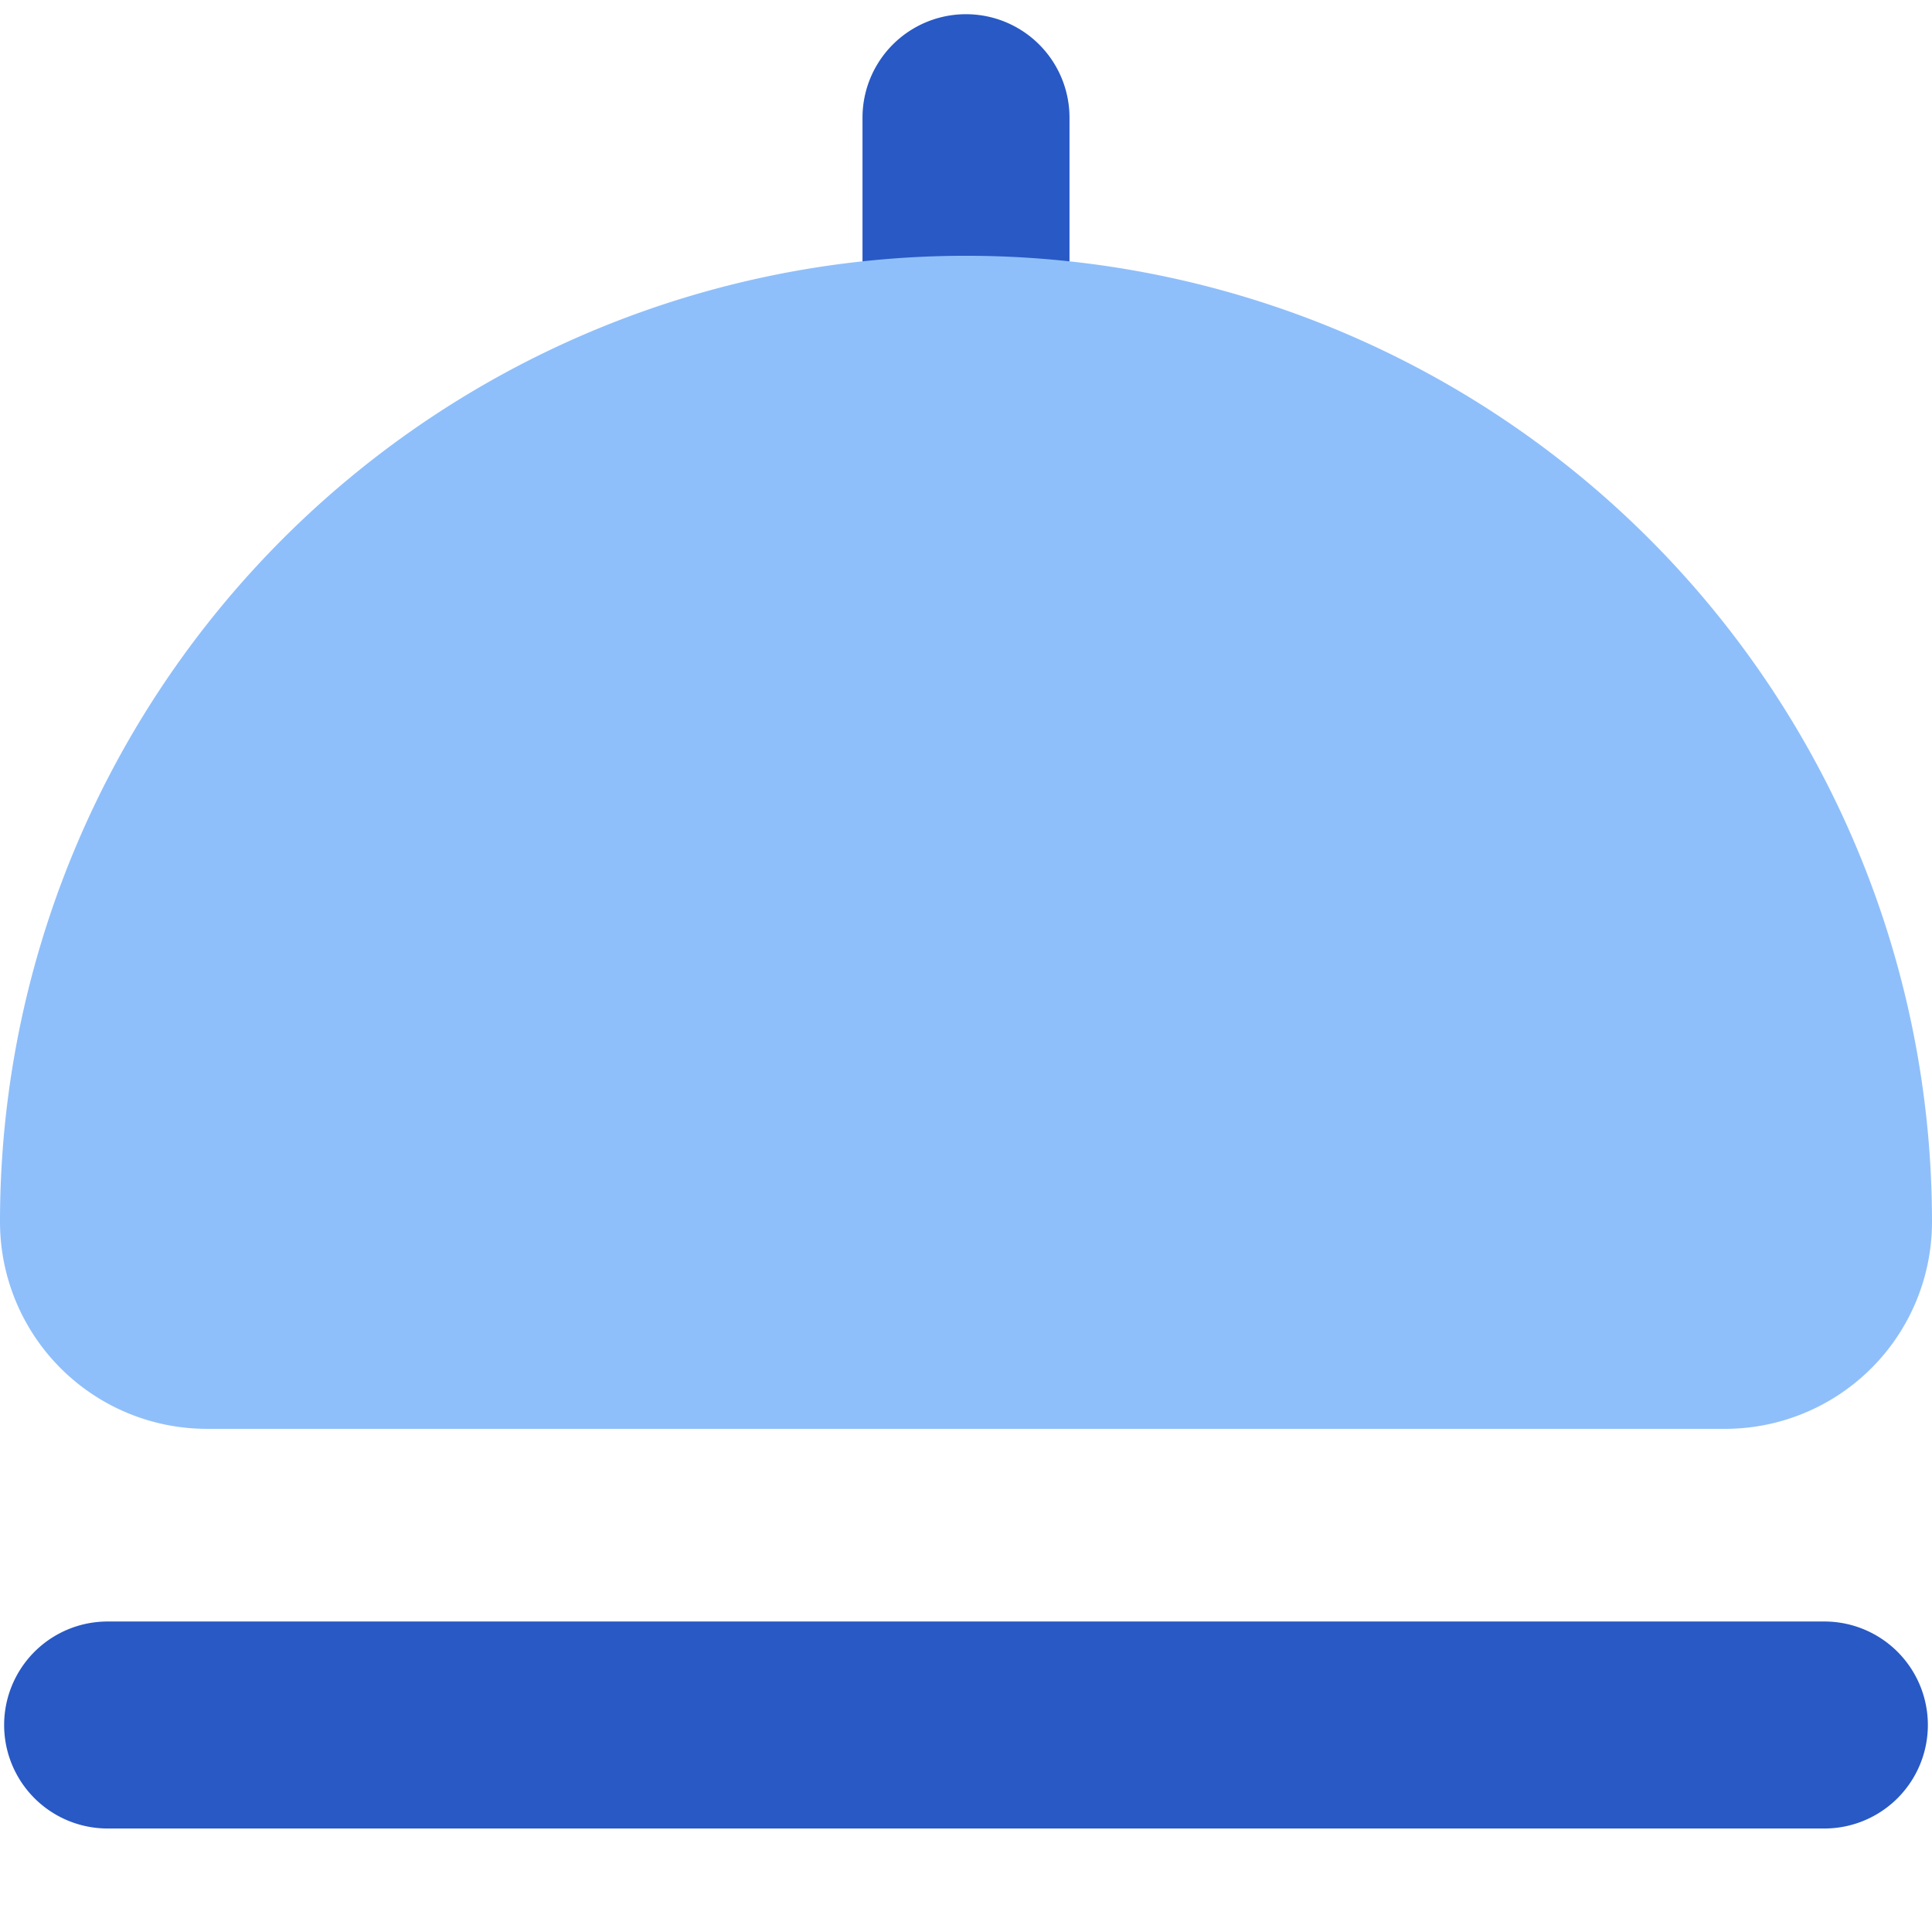 <svg xmlns="http://www.w3.org/2000/svg" fill="none" viewBox="0 0 14 14" id="Serving-Dome--Streamline-Core"><desc>Serving Dome Streamline Icon: https://streamlinehq.com</desc><g id="serving-dome--cook-tool-dome-kitchen-serving-paltter-dish-tools-food-kitchenware"><path id="Union" fill="#2859c5" fill-rule="evenodd" d="M7.75 0.853a0.75 0.75 0 0 0 -1.5 0v1.5a0.75 0.75 0 1 0 1.5 0v-1.5ZM0.78 11.75a0.75 0.75 0 0 0 0 1.5h12.44a0.75 0.75 0 0 0 0 -1.5H0.78Z" clip-rule="evenodd" stroke-width="1"></path><path id="Union_2" fill="#8fbffa" fill-rule="evenodd" d="M11.95 3.904A7 7 0 0 1 14 8.854a1.5 1.5 0 0 1 -1.5 1.5h-11a1.5 1.5 0 0 1 -1.5 -1.5 7 7 0 0 1 11.95 -4.95Z" clip-rule="evenodd" stroke-width="1"></path></g></svg>